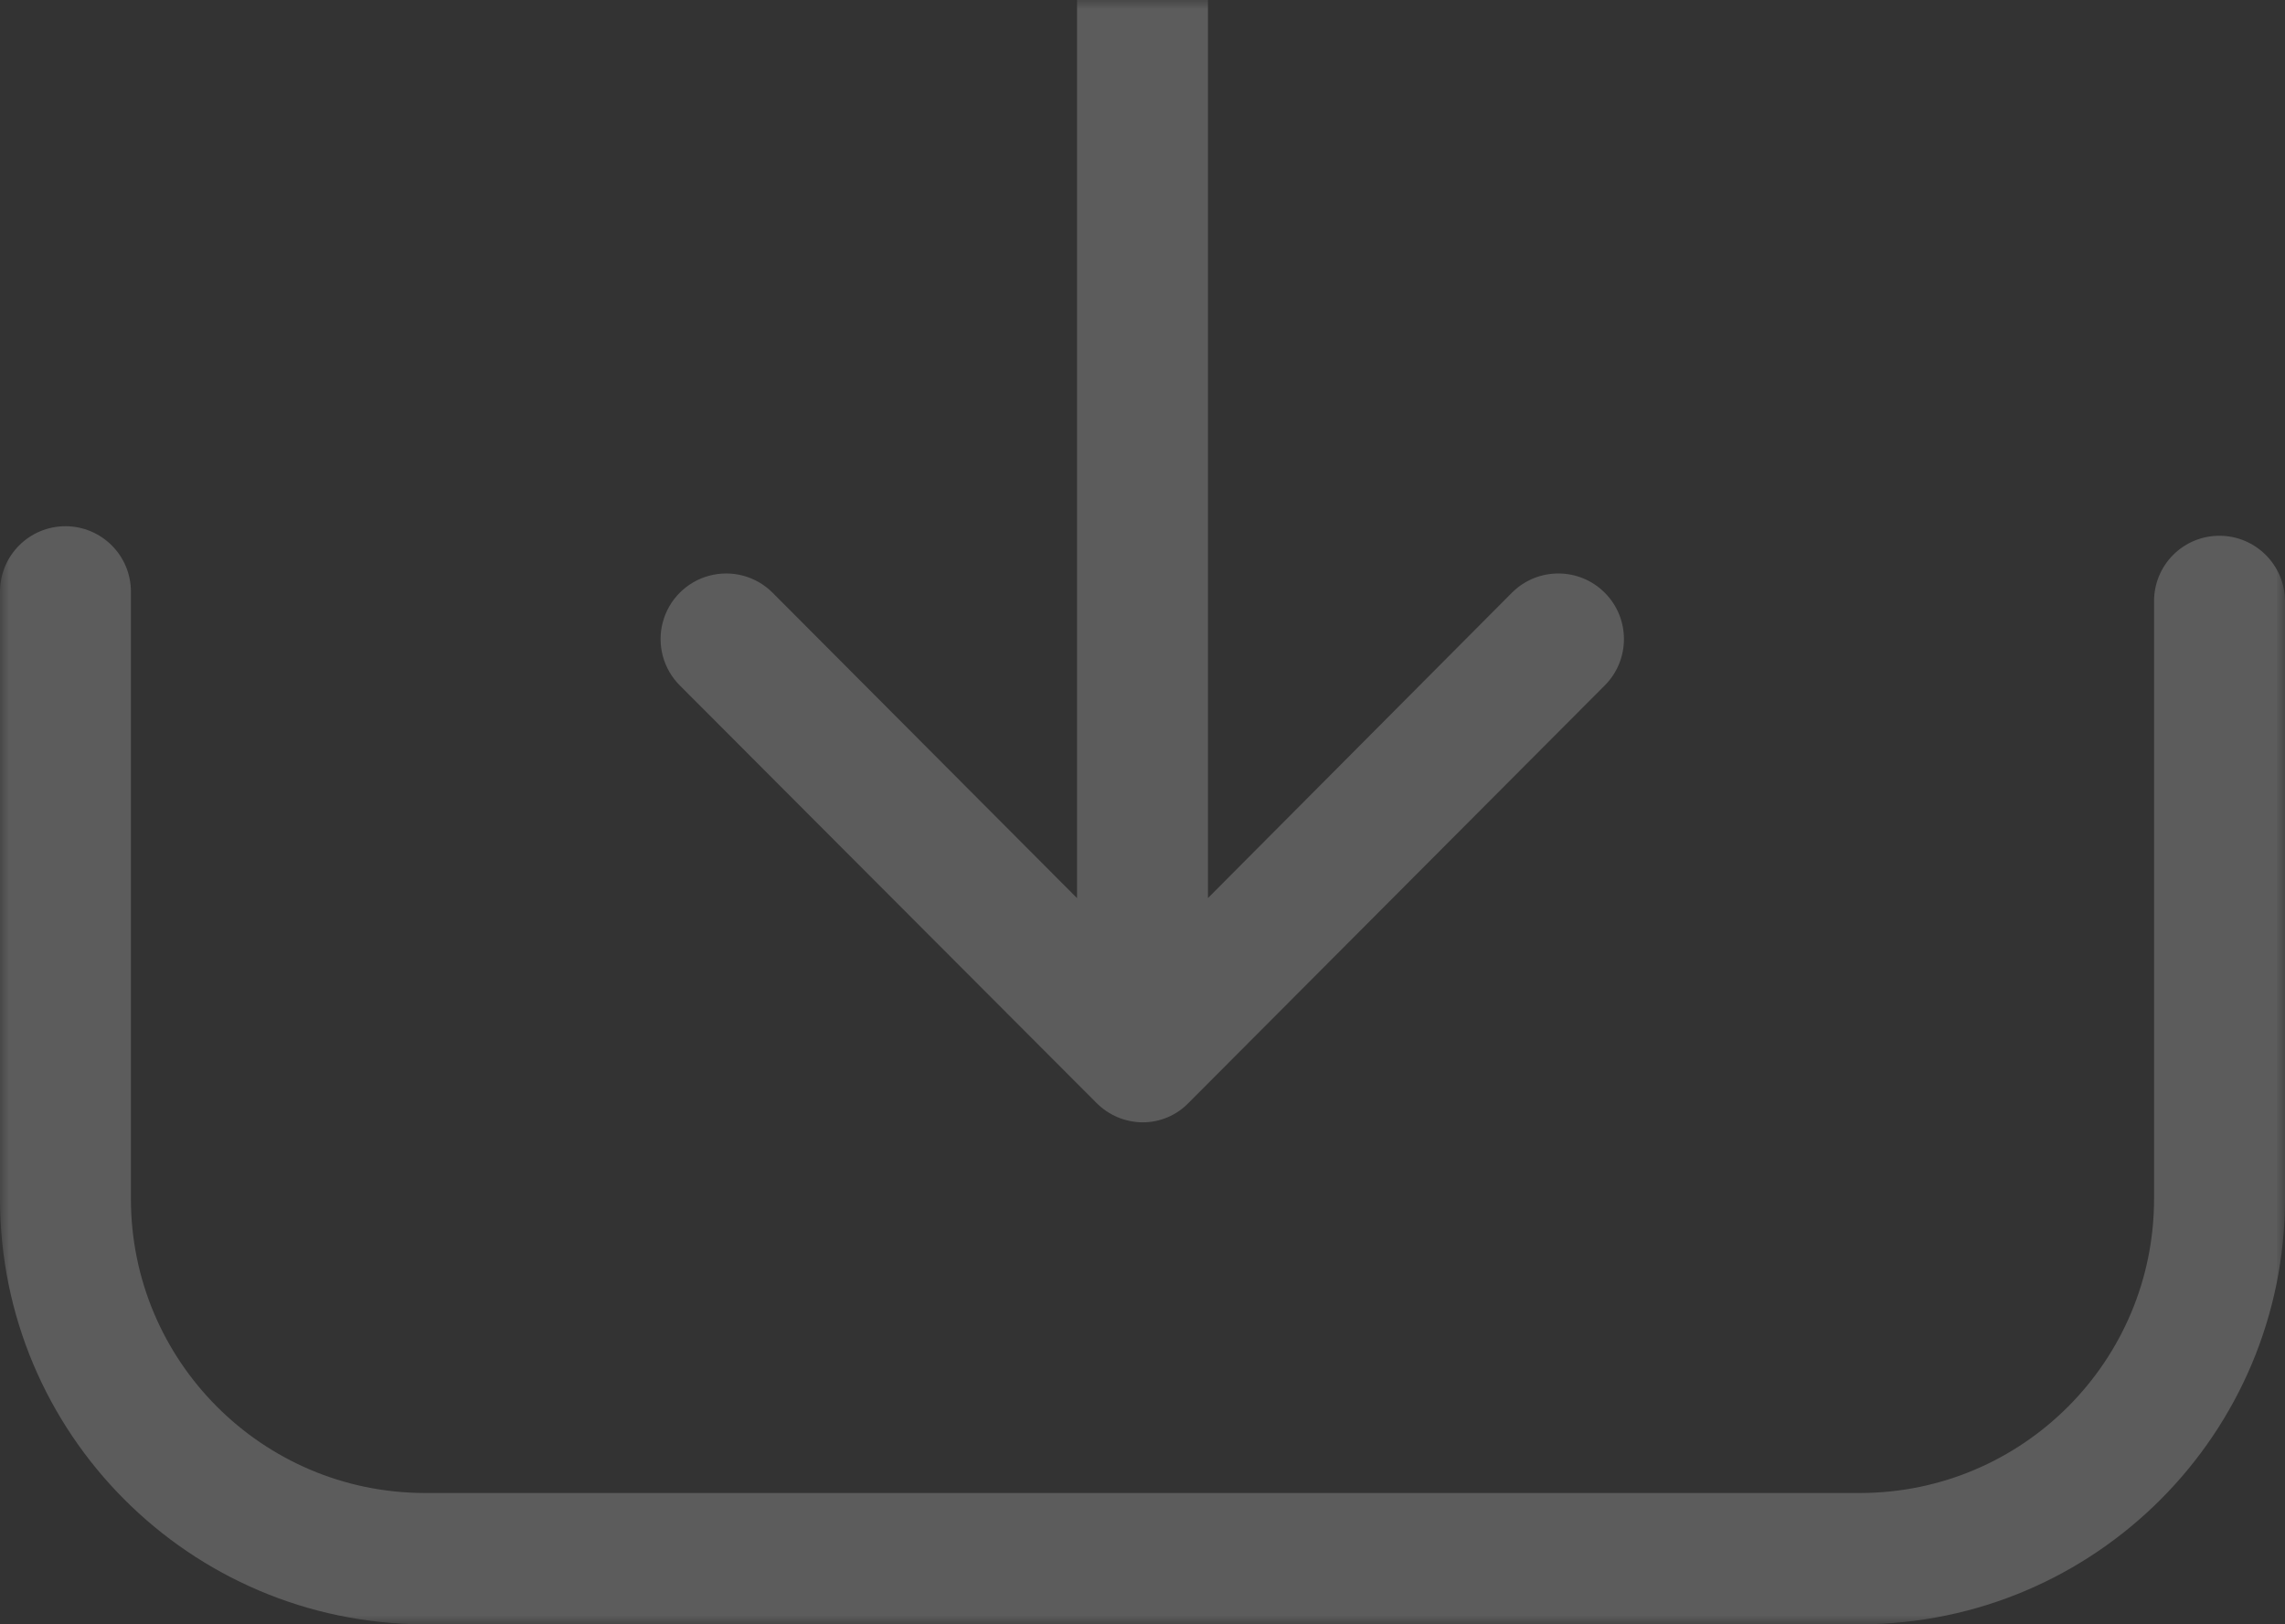 <?xml version="1.0" encoding="UTF-8"?> <svg xmlns="http://www.w3.org/2000/svg" xmlns:xlink="http://www.w3.org/1999/xlink" width="128px" height="91px" viewBox="0 0 128 91"><rect x="0" y="0" width="128" height="91" fill="#333333" stroke="none"/> <!-- Generator: Sketch 48.2 (47327) - http://www.bohemiancoding.com/sketch --> <title>Иконка прайса</title> <desc>Created with Sketch.</desc> <defs> <rect id="path-1" x="0" y="0" width="128" height="91"></rect> </defs> <g id="Page-1" stroke="none" stroke-width="1" fill="none" fill-rule="evenodd"> <g id="Иконка-прайса"> <mask id="mask-2" fill="white"> <use xlink:href="#path-1"></use> </mask> <g id="Mask"></g> <g id="Иконка-прайса@2x" mask="url(#mask-2)" fill="#FFFFFF" opacity="0.2"> <g transform="translate(0, -28)" id="Иконка_прайса"> <path d="M124.333,58.015 C123.357,58.012 122.421,58.399 121.732,59.09 C121.044,59.781 120.659,60.718 120.665,61.694 L120.665,95.157 C120.667,104.243 113.317,111.617 104.231,111.643 L23.769,111.643 C14.683,111.617 7.332,104.243 7.334,95.157 L7.334,61.148 C7.334,59.123 5.692,57.481 3.667,57.481 C1.642,57.481 4.39751766e-15,59.123 4.39751766e-15,61.148 L4.39751766e-15,95.157 C-0.006,108.299 10.627,118.965 23.769,119 L104.231,119 C117.373,118.965 128.006,108.299 128,95.157 L128,61.694 C128.002,59.666 126.361,58.019 124.333,58.015 Z M61.419,89.788 C62.102,90.477 63.03,90.869 64,90.878 C64.973,90.881 65.905,90.488 66.581,89.788 L89.888,66.408 C91.326,64.975 91.331,62.648 89.898,61.21 C88.465,59.772 86.138,59.767 84.7,61.2 L67.667,78.313 L67.667,3.678 C67.667,1.653 66.025,0.011 64,0.011 C61.975,0.011 60.333,1.653 60.333,3.678 L60.333,78.316 L43.273,61.2 C42.343,60.273 40.99,59.913 39.722,60.255 C38.455,60.597 37.466,61.589 37.128,62.857 C36.79,64.126 37.155,65.478 38.085,66.405 L61.419,89.788 Z"></path> </g> </g> </g> </g> </svg> 